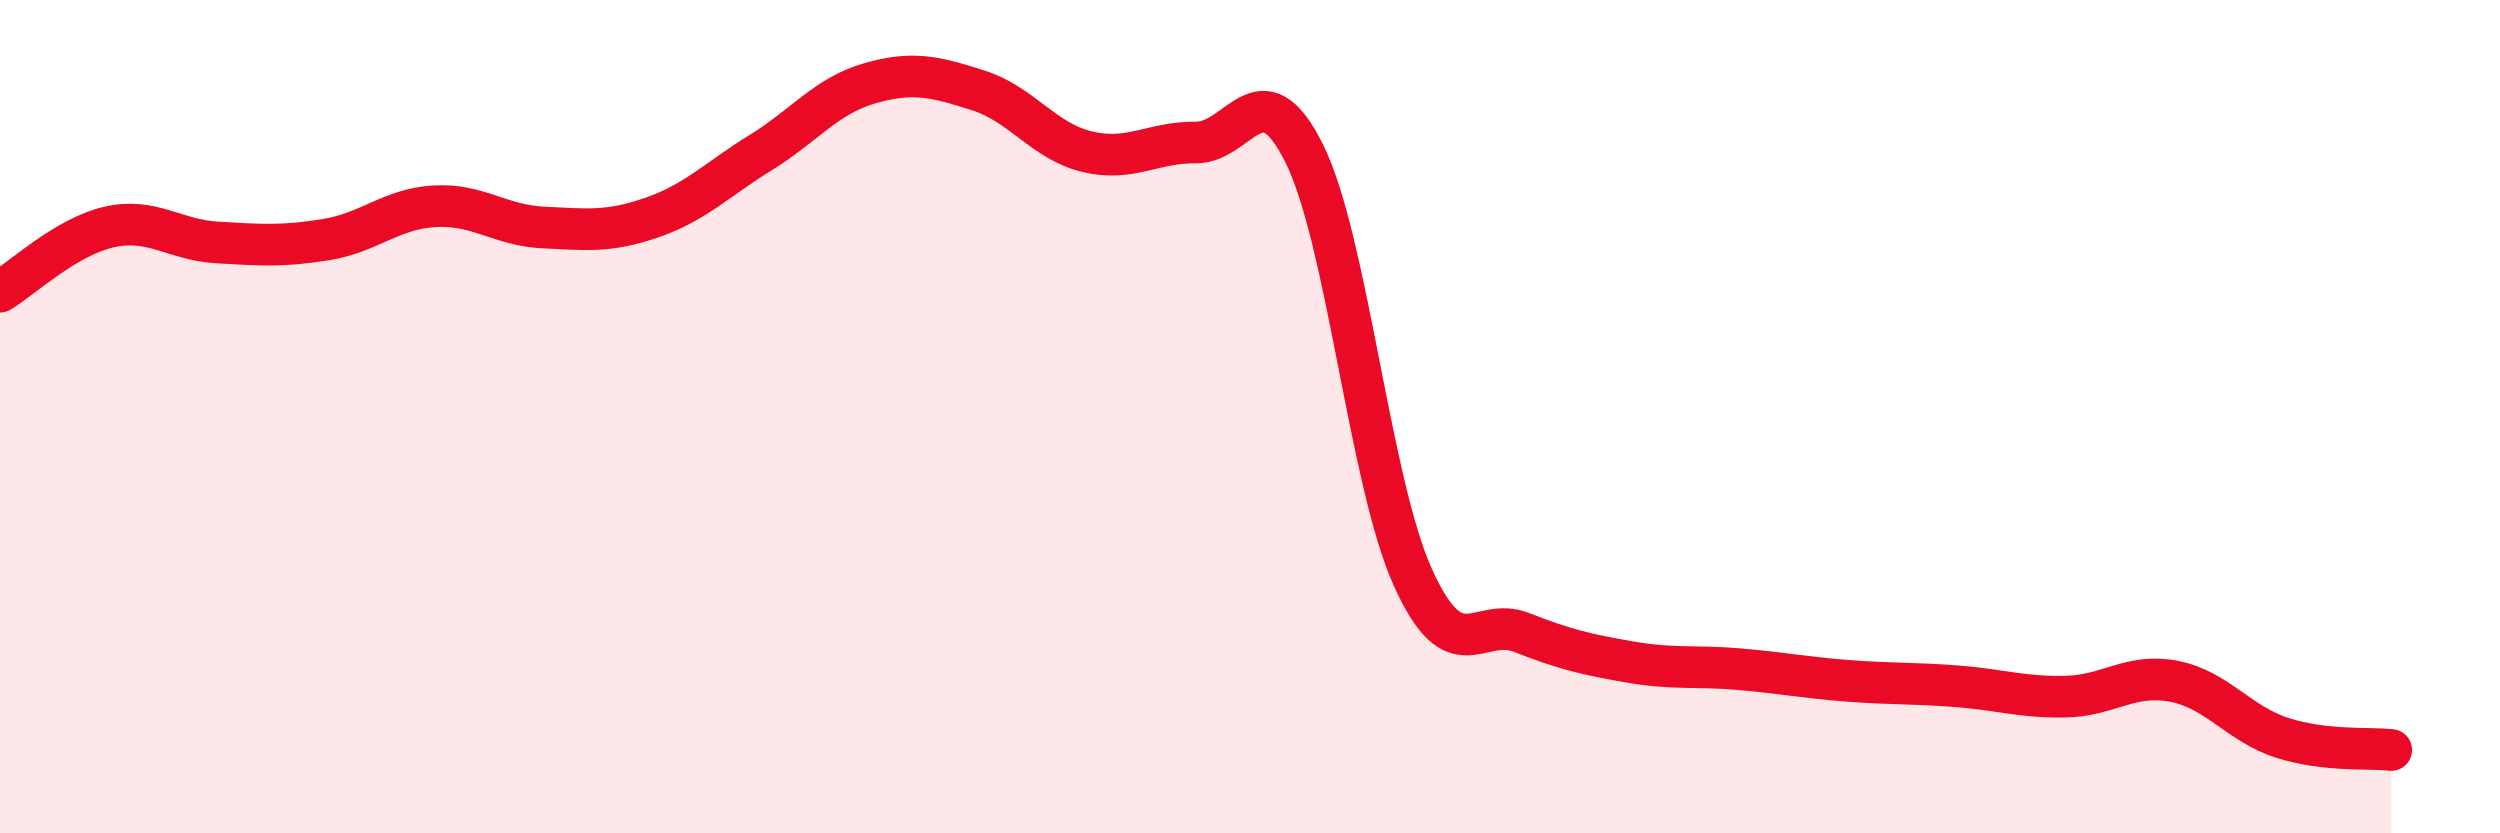 
    <svg width="60" height="20" viewBox="0 0 60 20" xmlns="http://www.w3.org/2000/svg">
      <path
        d="M 0,7 C 0.52,6.69 1.57,5.69 2.61,5.45 C 3.65,5.21 4.18,5.76 5.22,5.82 C 6.26,5.88 6.79,5.92 7.83,5.75 C 8.87,5.58 9.39,5.01 10.43,4.95 C 11.47,4.89 12,5.41 13.04,5.46 C 14.08,5.51 14.61,5.58 15.65,5.22 C 16.69,4.86 17.22,4.3 18.26,3.66 C 19.3,3.02 19.83,2.3 20.87,2 C 21.91,1.7 22.44,1.84 23.48,2.17 C 24.52,2.5 25.05,3.39 26.09,3.64 C 27.13,3.89 27.66,3.41 28.7,3.42 C 29.74,3.43 30.26,1.59 31.3,3.68 C 32.34,5.77 32.87,11.56 33.91,13.86 C 34.95,16.16 35.48,14.77 36.52,15.18 C 37.56,15.59 38.09,15.71 39.13,15.89 C 40.17,16.07 40.7,15.97 41.74,16.06 C 42.78,16.15 43.31,16.26 44.35,16.34 C 45.39,16.42 45.92,16.39 46.96,16.47 C 48,16.55 48.53,16.74 49.57,16.72 C 50.61,16.7 51.13,16.15 52.17,16.35 C 53.21,16.55 53.74,17.38 54.78,17.71 C 55.82,18.04 56.87,17.94 57.39,18L57.39 20L0 20Z"
        fill="#EB0A25"
        opacity="0.1"
        stroke-linecap="round"
        stroke-linejoin="round"
      />
      <path
        d="M 0,7 C 0.52,6.69 1.57,5.69 2.61,5.45 C 3.65,5.21 4.18,5.76 5.22,5.82 C 6.26,5.88 6.79,5.92 7.83,5.75 C 8.87,5.58 9.39,5.01 10.43,4.95 C 11.47,4.89 12,5.41 13.04,5.46 C 14.08,5.51 14.61,5.58 15.65,5.22 C 16.69,4.86 17.22,4.3 18.26,3.66 C 19.3,3.02 19.83,2.3 20.87,2 C 21.91,1.7 22.44,1.84 23.48,2.17 C 24.52,2.5 25.05,3.39 26.09,3.64 C 27.13,3.89 27.66,3.41 28.7,3.42 C 29.74,3.43 30.26,1.59 31.3,3.68 C 32.34,5.77 32.87,11.56 33.91,13.86 C 34.95,16.16 35.48,14.77 36.52,15.18 C 37.56,15.59 38.09,15.71 39.13,15.89 C 40.17,16.07 40.7,15.97 41.74,16.06 C 42.78,16.15 43.31,16.26 44.35,16.34 C 45.39,16.42 45.92,16.39 46.96,16.47 C 48,16.55 48.53,16.74 49.57,16.72 C 50.61,16.7 51.13,16.15 52.17,16.35 C 53.21,16.55 53.74,17.38 54.78,17.71 C 55.82,18.04 56.87,17.94 57.39,18"
        stroke="#EB0A25"
        stroke-width="1"
        fill="none"
        stroke-linecap="round"
        stroke-linejoin="round"
      />
    </svg>
  